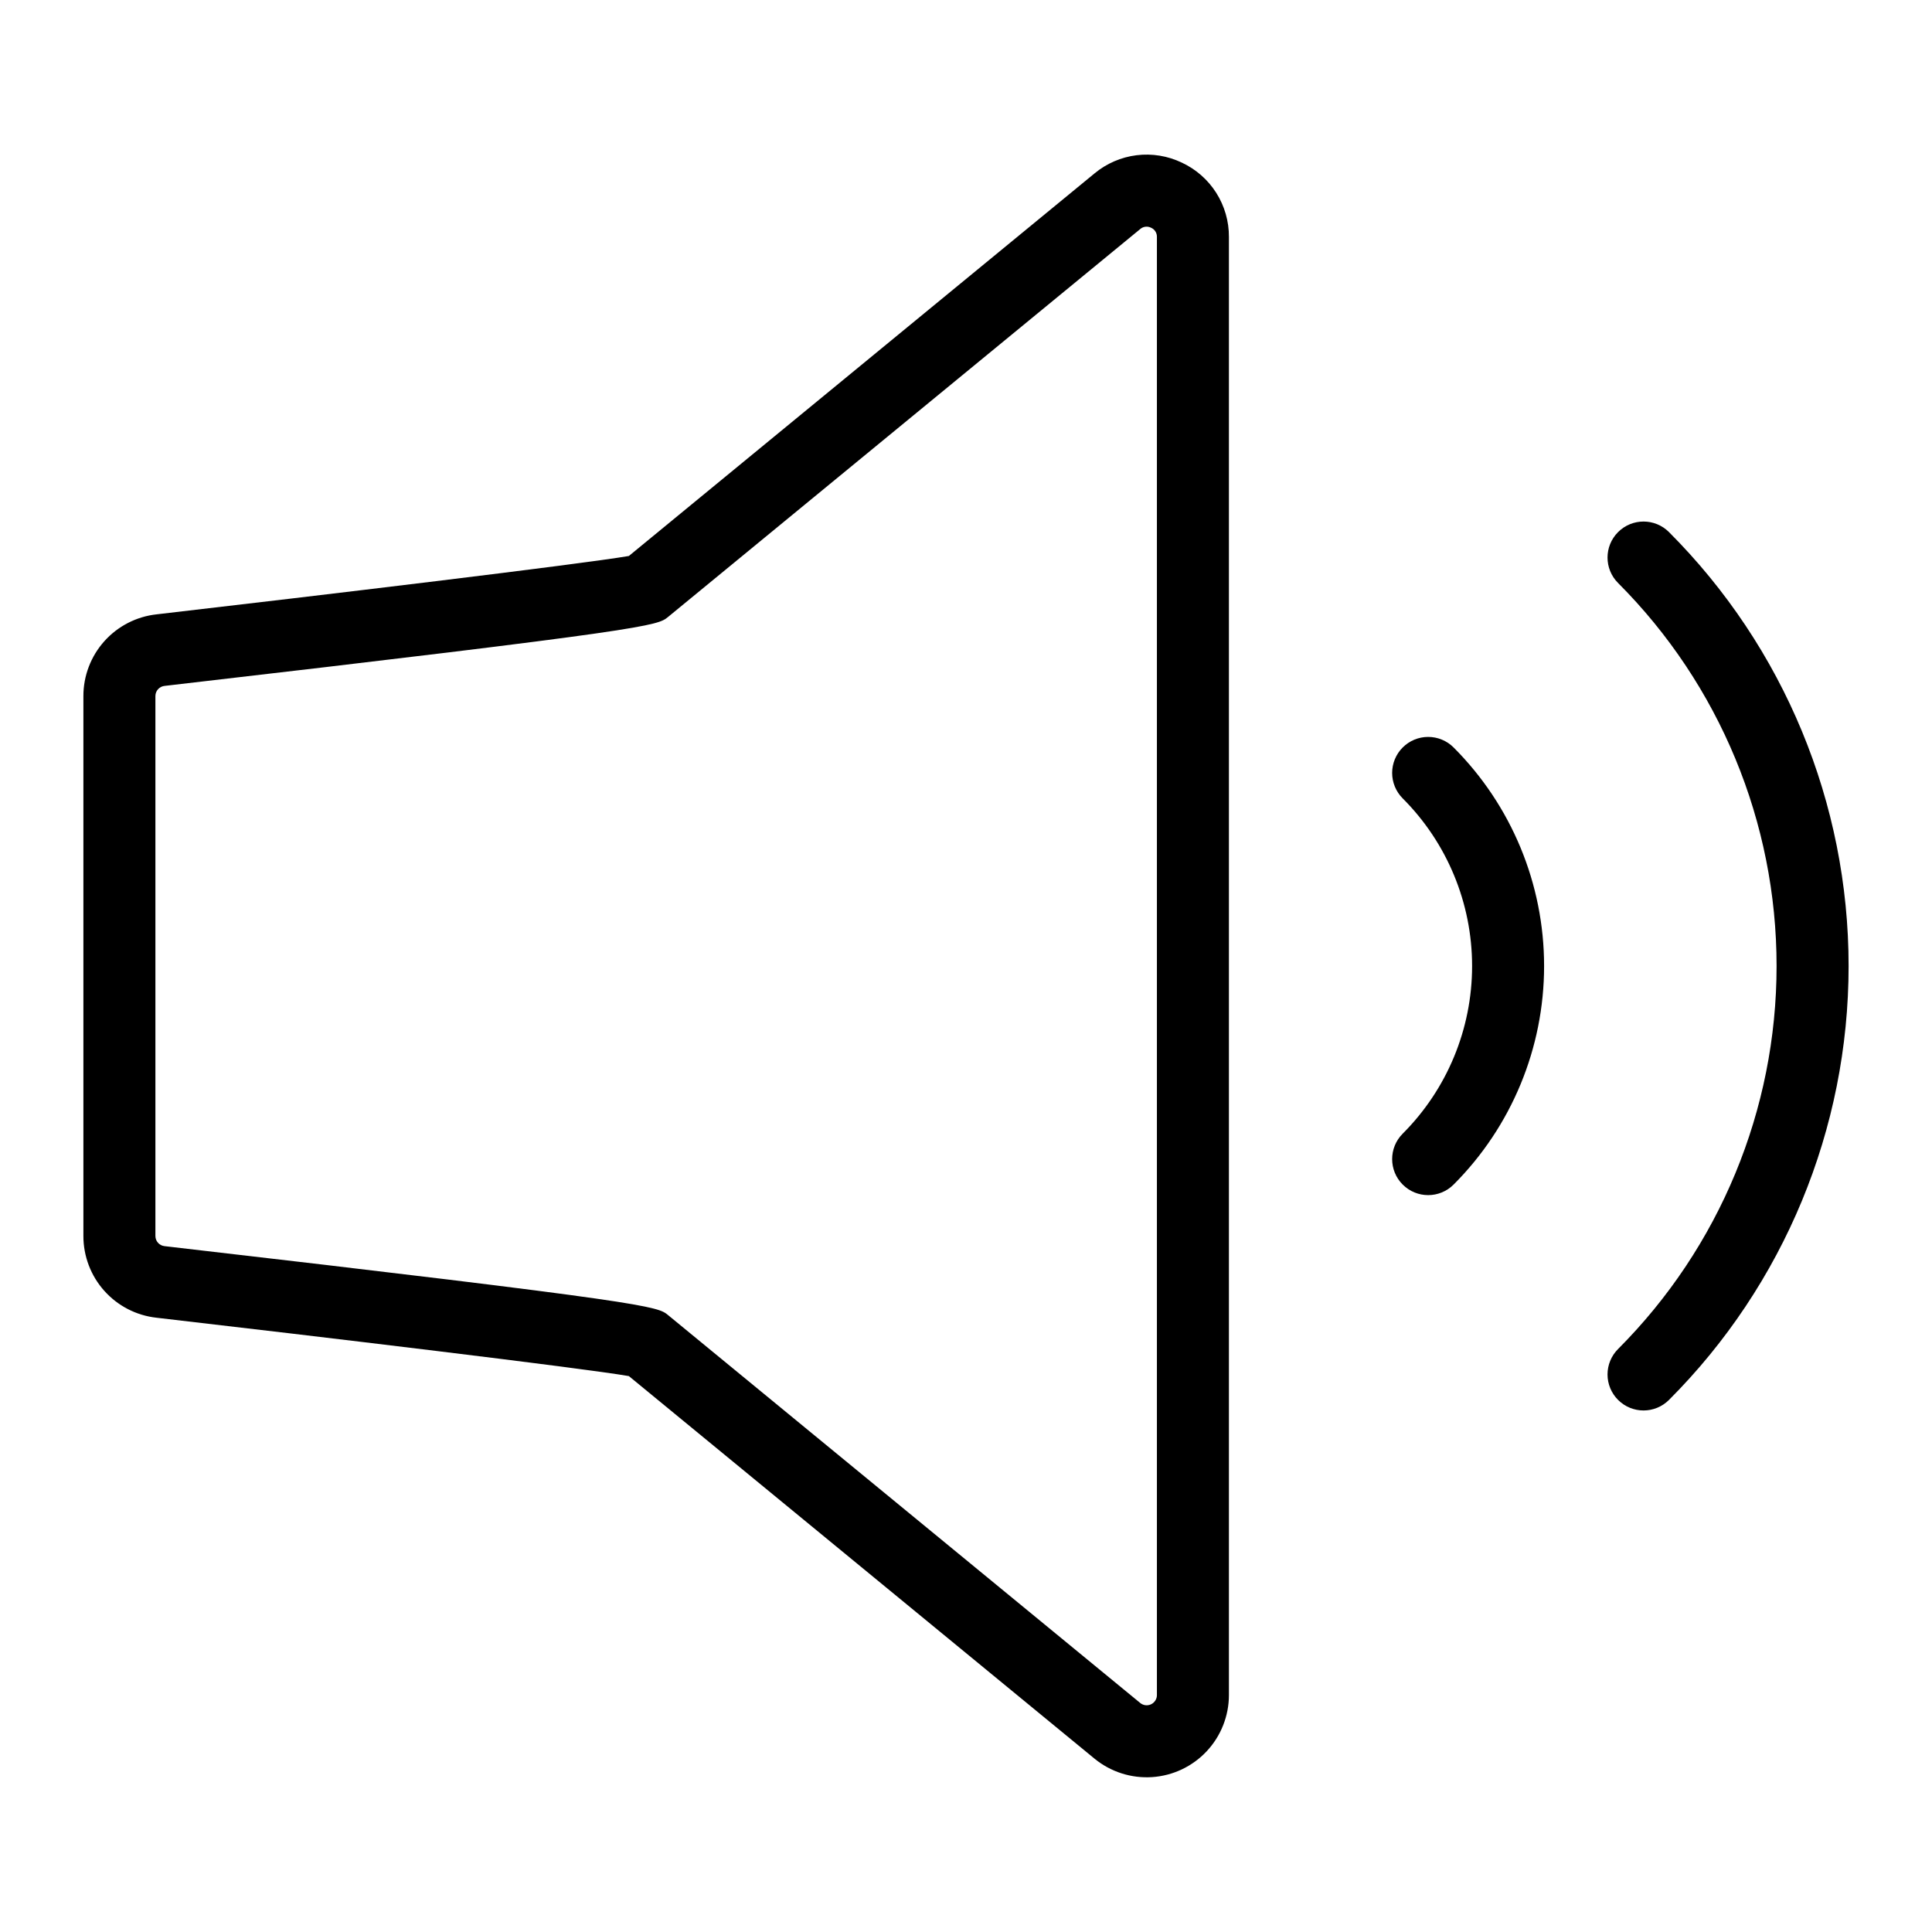 <?xml version="1.0" encoding="UTF-8"?>
<!-- Uploaded to: SVG Find, www.svgrepo.com, Generator: SVG Find Mixer Tools -->
<svg fill="#000000" width="800px" height="800px" version="1.1" viewBox="144 144 512 512" xmlns="http://www.w3.org/2000/svg">
 <g>
  <path d="m457.2 187.1c-3.727-1.789-7.887-2.473-11.992-1.965-4.102 0.508-7.973 2.184-11.152 4.824l-123.4 101.38c-12.531 2.16-81.957 10.465-125.16 15.469-5.332 0.586-10.262 3.117-13.844 7.117-3.578 3.996-5.555 9.172-5.551 14.539v143.08c-0.008 5.359 1.961 10.535 5.531 14.531 3.57 4 8.492 6.539 13.82 7.133 43.242 5.004 112.68 13.305 125.2 15.469l123.4 101.38c4.277 3.508 9.73 5.258 15.25 4.898 5.523-0.363 10.699-2.812 14.484-6.852 3.781-4.035 5.887-9.363 5.891-14.895v-386.41c0.023-4.133-1.141-8.188-3.352-11.68-2.211-3.492-5.379-6.273-9.129-8.02zm-6.606 406.11h0.004c-0.004 1.047-0.609 1.996-1.555 2.445-0.945 0.449-2.062 0.312-2.875-0.352l-125.11-102.78c-2.84-2.34-4.012-3.309-133.46-18.285-1.375-0.152-2.414-1.312-2.414-2.699v-143.08c0.004-1.395 1.07-2.559 2.461-2.691 129.39-14.984 130.56-15.945 133.4-18.27l125.12-102.79h-0.008c0.801-0.695 1.941-0.836 2.887-0.355 0.973 0.418 1.586 1.391 1.551 2.449z"/>
  <path d="m586.3 285.01c-3.727-3.727-9.77-3.727-13.492 0-3.727 3.727-3.727 9.766 0 13.492 26.895 26.93 42.004 63.438 42.004 101.5s-15.109 74.566-42.004 101.5c-1.793 1.789-2.797 4.215-2.797 6.746s1.004 4.957 2.797 6.746c3.723 3.727 9.766 3.727 13.492 0 30.477-30.508 47.598-71.867 47.598-114.99 0-43.125-17.121-84.484-47.598-114.99z"/>
  <path d="m515.73 342.09c-1.789 1.785-2.797 4.215-2.797 6.746 0 2.527 1.008 4.957 2.797 6.746 11.777 11.785 18.391 27.762 18.391 44.426 0 16.66-6.613 32.637-18.391 44.426-3.727 3.723-3.727 9.766 0 13.492 3.727 3.727 9.766 3.727 13.492 0 15.355-15.363 23.98-36.199 23.98-57.918 0-21.723-8.625-42.555-23.98-57.918-1.789-1.793-4.215-2.797-6.746-2.797s-4.957 1.004-6.746 2.797z"/>
 </g>
</svg>